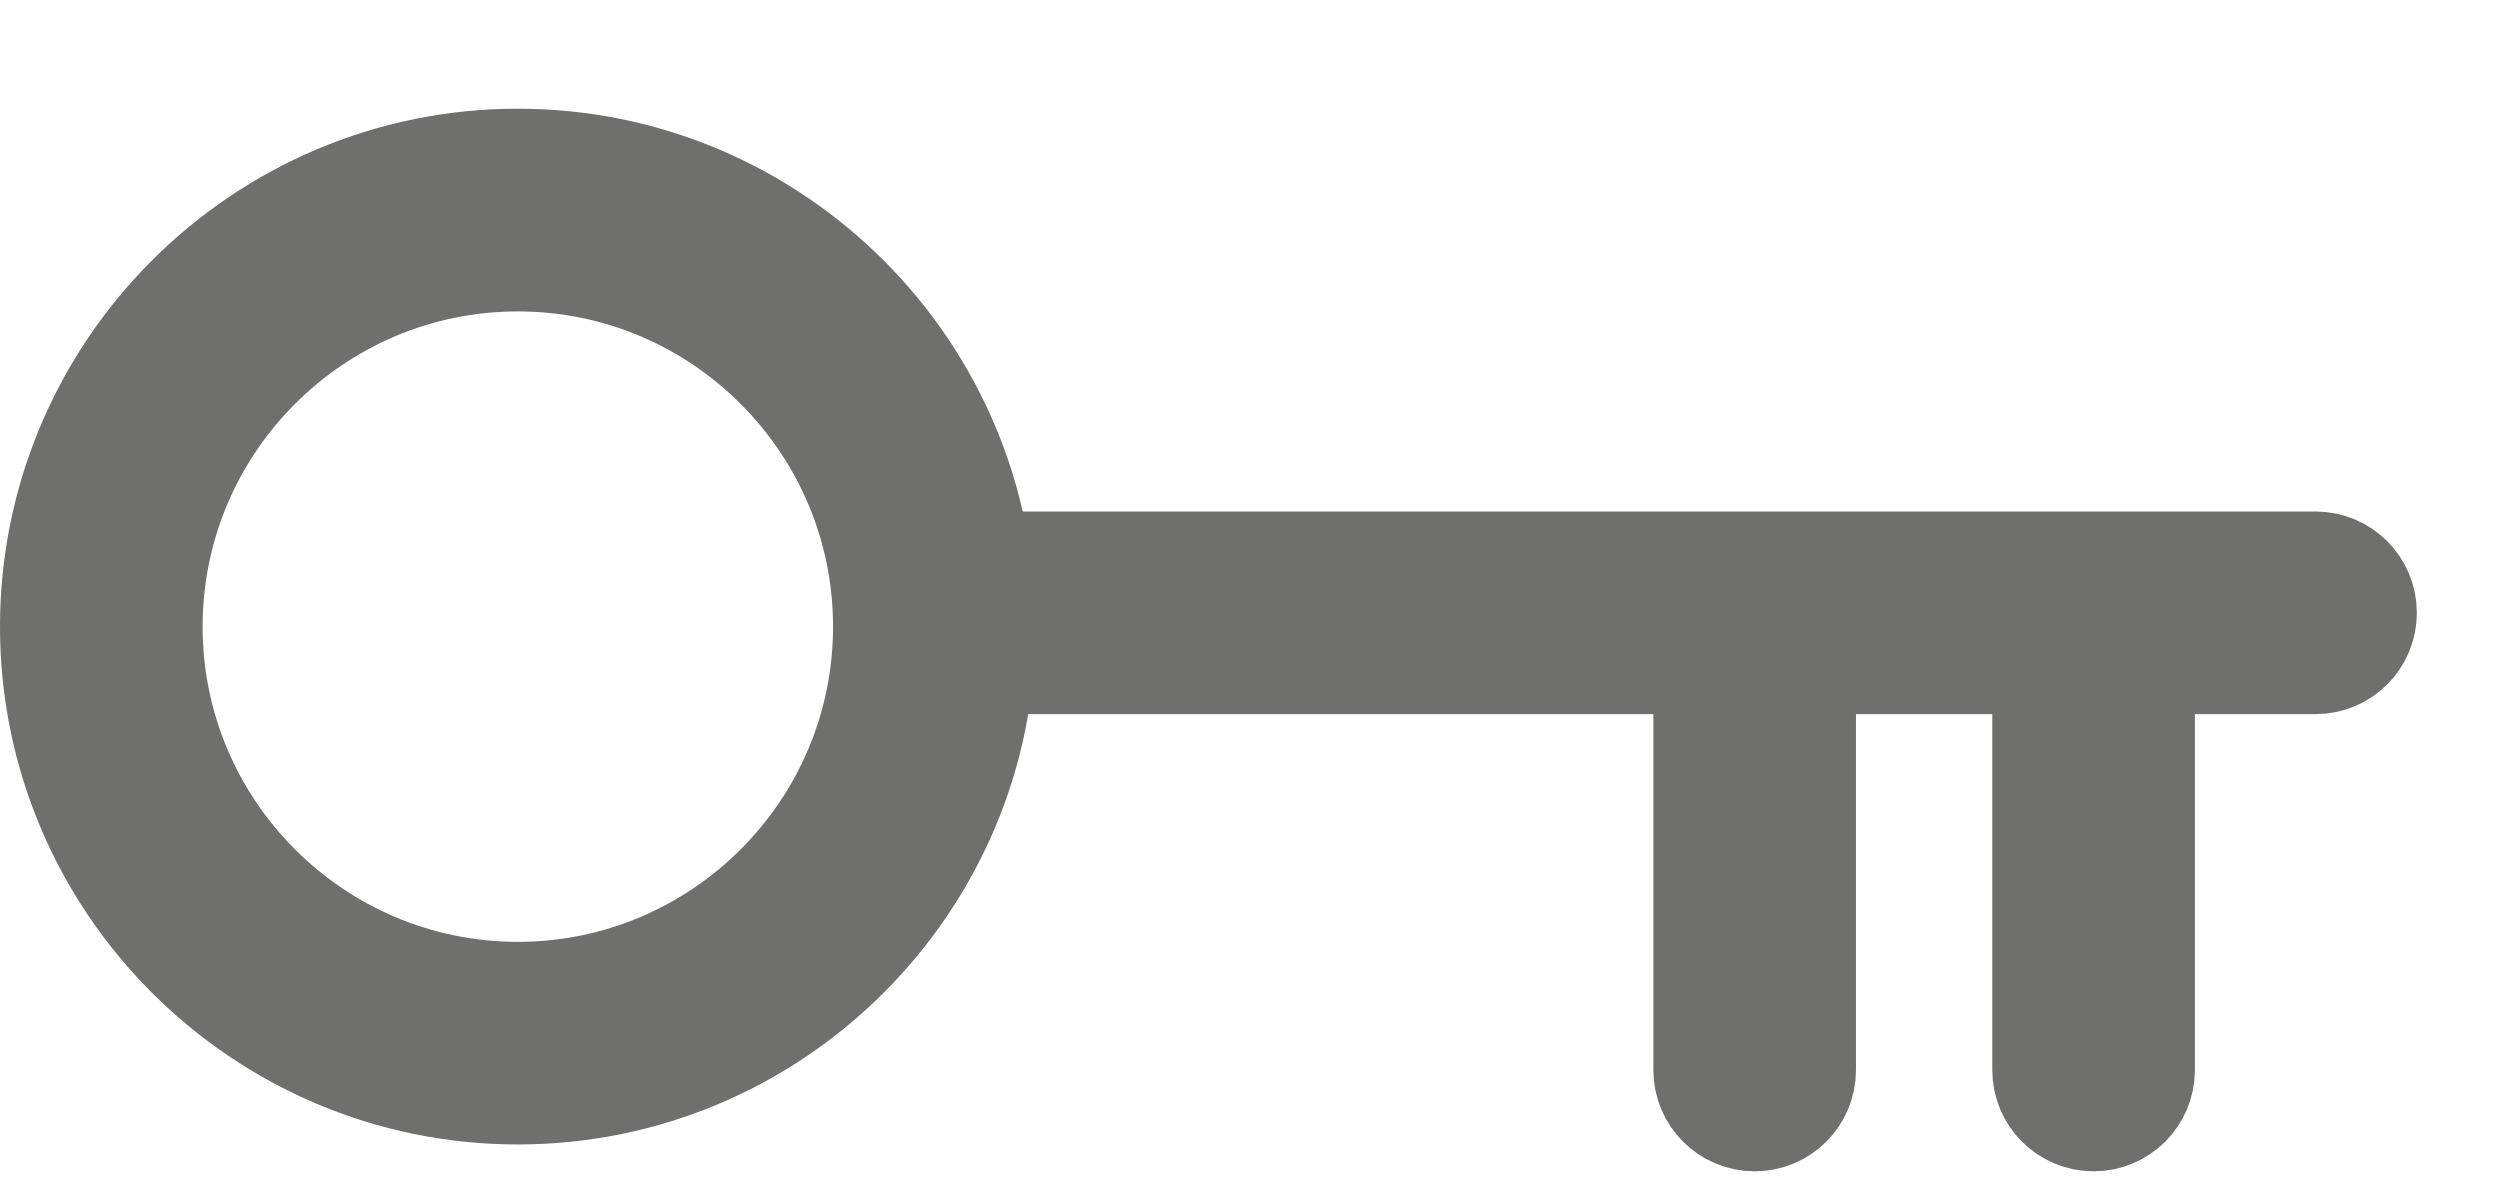 <?xml version="1.0" encoding="UTF-8"?>
<svg width="23px" height="11px" viewBox="0 0 23 11" version="1.1" xmlns="http://www.w3.org/2000/svg" xmlns:xlink="http://www.w3.org/1999/xlink">
    <!-- Generator: Sketch 48.2 (47327) - http://www.bohemiancoding.com/sketch -->
    <title>Page 1</title>
    <desc>Created with Sketch.</desc>
    <defs></defs>
    <g id="Page-1" stroke="none" stroke-width="1" fill="none" fill-rule="evenodd">
        <g transform="translate(0, 1)">
            <path d="M21.303,5.07 L8.626,5.07 C8.387,5.07 8.194,4.877 8.194,4.638 C8.194,4.399 8.387,4.206 8.626,4.206 L21.303,4.206 C21.542,4.206 21.735,4.399 21.735,4.638 C21.735,4.877 21.542,5.07 21.303,5.07" id="Fill-1" fill="#80807F"></path>
            <path d="M21.303,5.07 L8.626,5.07 C8.387,5.07 8.194,4.877 8.194,4.638 C8.194,4.399 8.387,4.206 8.626,4.206 L21.303,4.206 C21.542,4.206 21.735,4.399 21.735,4.638 C21.735,4.877 21.542,5.07 21.303,5.07 Z" id="Stroke-3" stroke="#6F6F6E"></path>
            <path d="M16.143,9.276 C15.904,9.276 15.711,9.083 15.711,8.844 L15.711,4.646 C15.711,4.407 15.904,4.214 16.143,4.214 C16.382,4.214 16.575,4.407 16.575,4.646 L16.575,8.844 C16.575,9.083 16.382,9.276 16.143,9.276" id="Fill-5" fill="#80807F"></path>
            <path d="M16.143,9.276 C15.904,9.276 15.711,9.083 15.711,8.844 L15.711,4.646 C15.711,4.407 15.904,4.214 16.143,4.214 C16.382,4.214 16.575,4.407 16.575,4.646 L16.575,8.844 C16.575,9.083 16.382,9.276 16.143,9.276 Z" id="Stroke-7" stroke="#6F6F6E"></path>
            <path d="M19.261,9.276 C19.022,9.276 18.829,9.083 18.829,8.844 L18.829,4.646 C18.829,4.407 19.022,4.214 19.261,4.214 C19.5,4.214 19.693,4.407 19.693,4.646 L19.693,8.844 C19.693,9.083 19.5,9.276 19.261,9.276" id="Fill-9" fill="#80807F"></path>
            <path d="M19.261,9.276 C19.022,9.276 18.829,9.083 18.829,8.844 L18.829,4.646 C18.829,4.407 19.022,4.214 19.261,4.214 C19.5,4.214 19.693,4.407 19.693,4.646 L19.693,8.844 C19.693,9.083 19.5,9.276 19.261,9.276 Z" id="Stroke-11" stroke="#6F6F6E"></path>
            <path d="M4.764,9.029 C2.413,9.029 0.5,7.116 0.5,4.765 C0.5,2.414 2.413,0.5 4.764,0.5 C7.115,0.5 9.028,2.414 9.028,4.765 C9.028,7.116 7.115,9.029 4.764,9.029 M4.764,1.365 C2.889,1.365 1.364,2.89 1.364,4.765 C1.364,6.64 2.889,8.165 4.764,8.165 C6.639,8.165 8.164,6.64 8.164,4.765 C8.164,2.89 6.639,1.365 4.764,1.365" id="Fill-13" fill="#80807F"></path>
            <path d="M4.764,9.029 C2.413,9.029 0.5,7.116 0.5,4.765 C0.5,2.414 2.413,0.5 4.764,0.5 C7.115,0.5 9.028,2.414 9.028,4.765 C9.028,7.116 7.115,9.029 4.764,9.029 Z M4.764,1.365 C2.889,1.365 1.364,2.89 1.364,4.765 C1.364,6.64 2.889,8.165 4.764,8.165 C6.639,8.165 8.164,6.64 8.164,4.765 C8.164,2.89 6.639,1.365 4.764,1.365 Z" id="Stroke-15" stroke="#6F6F6E"></path>
        </g>
    </g>
</svg>